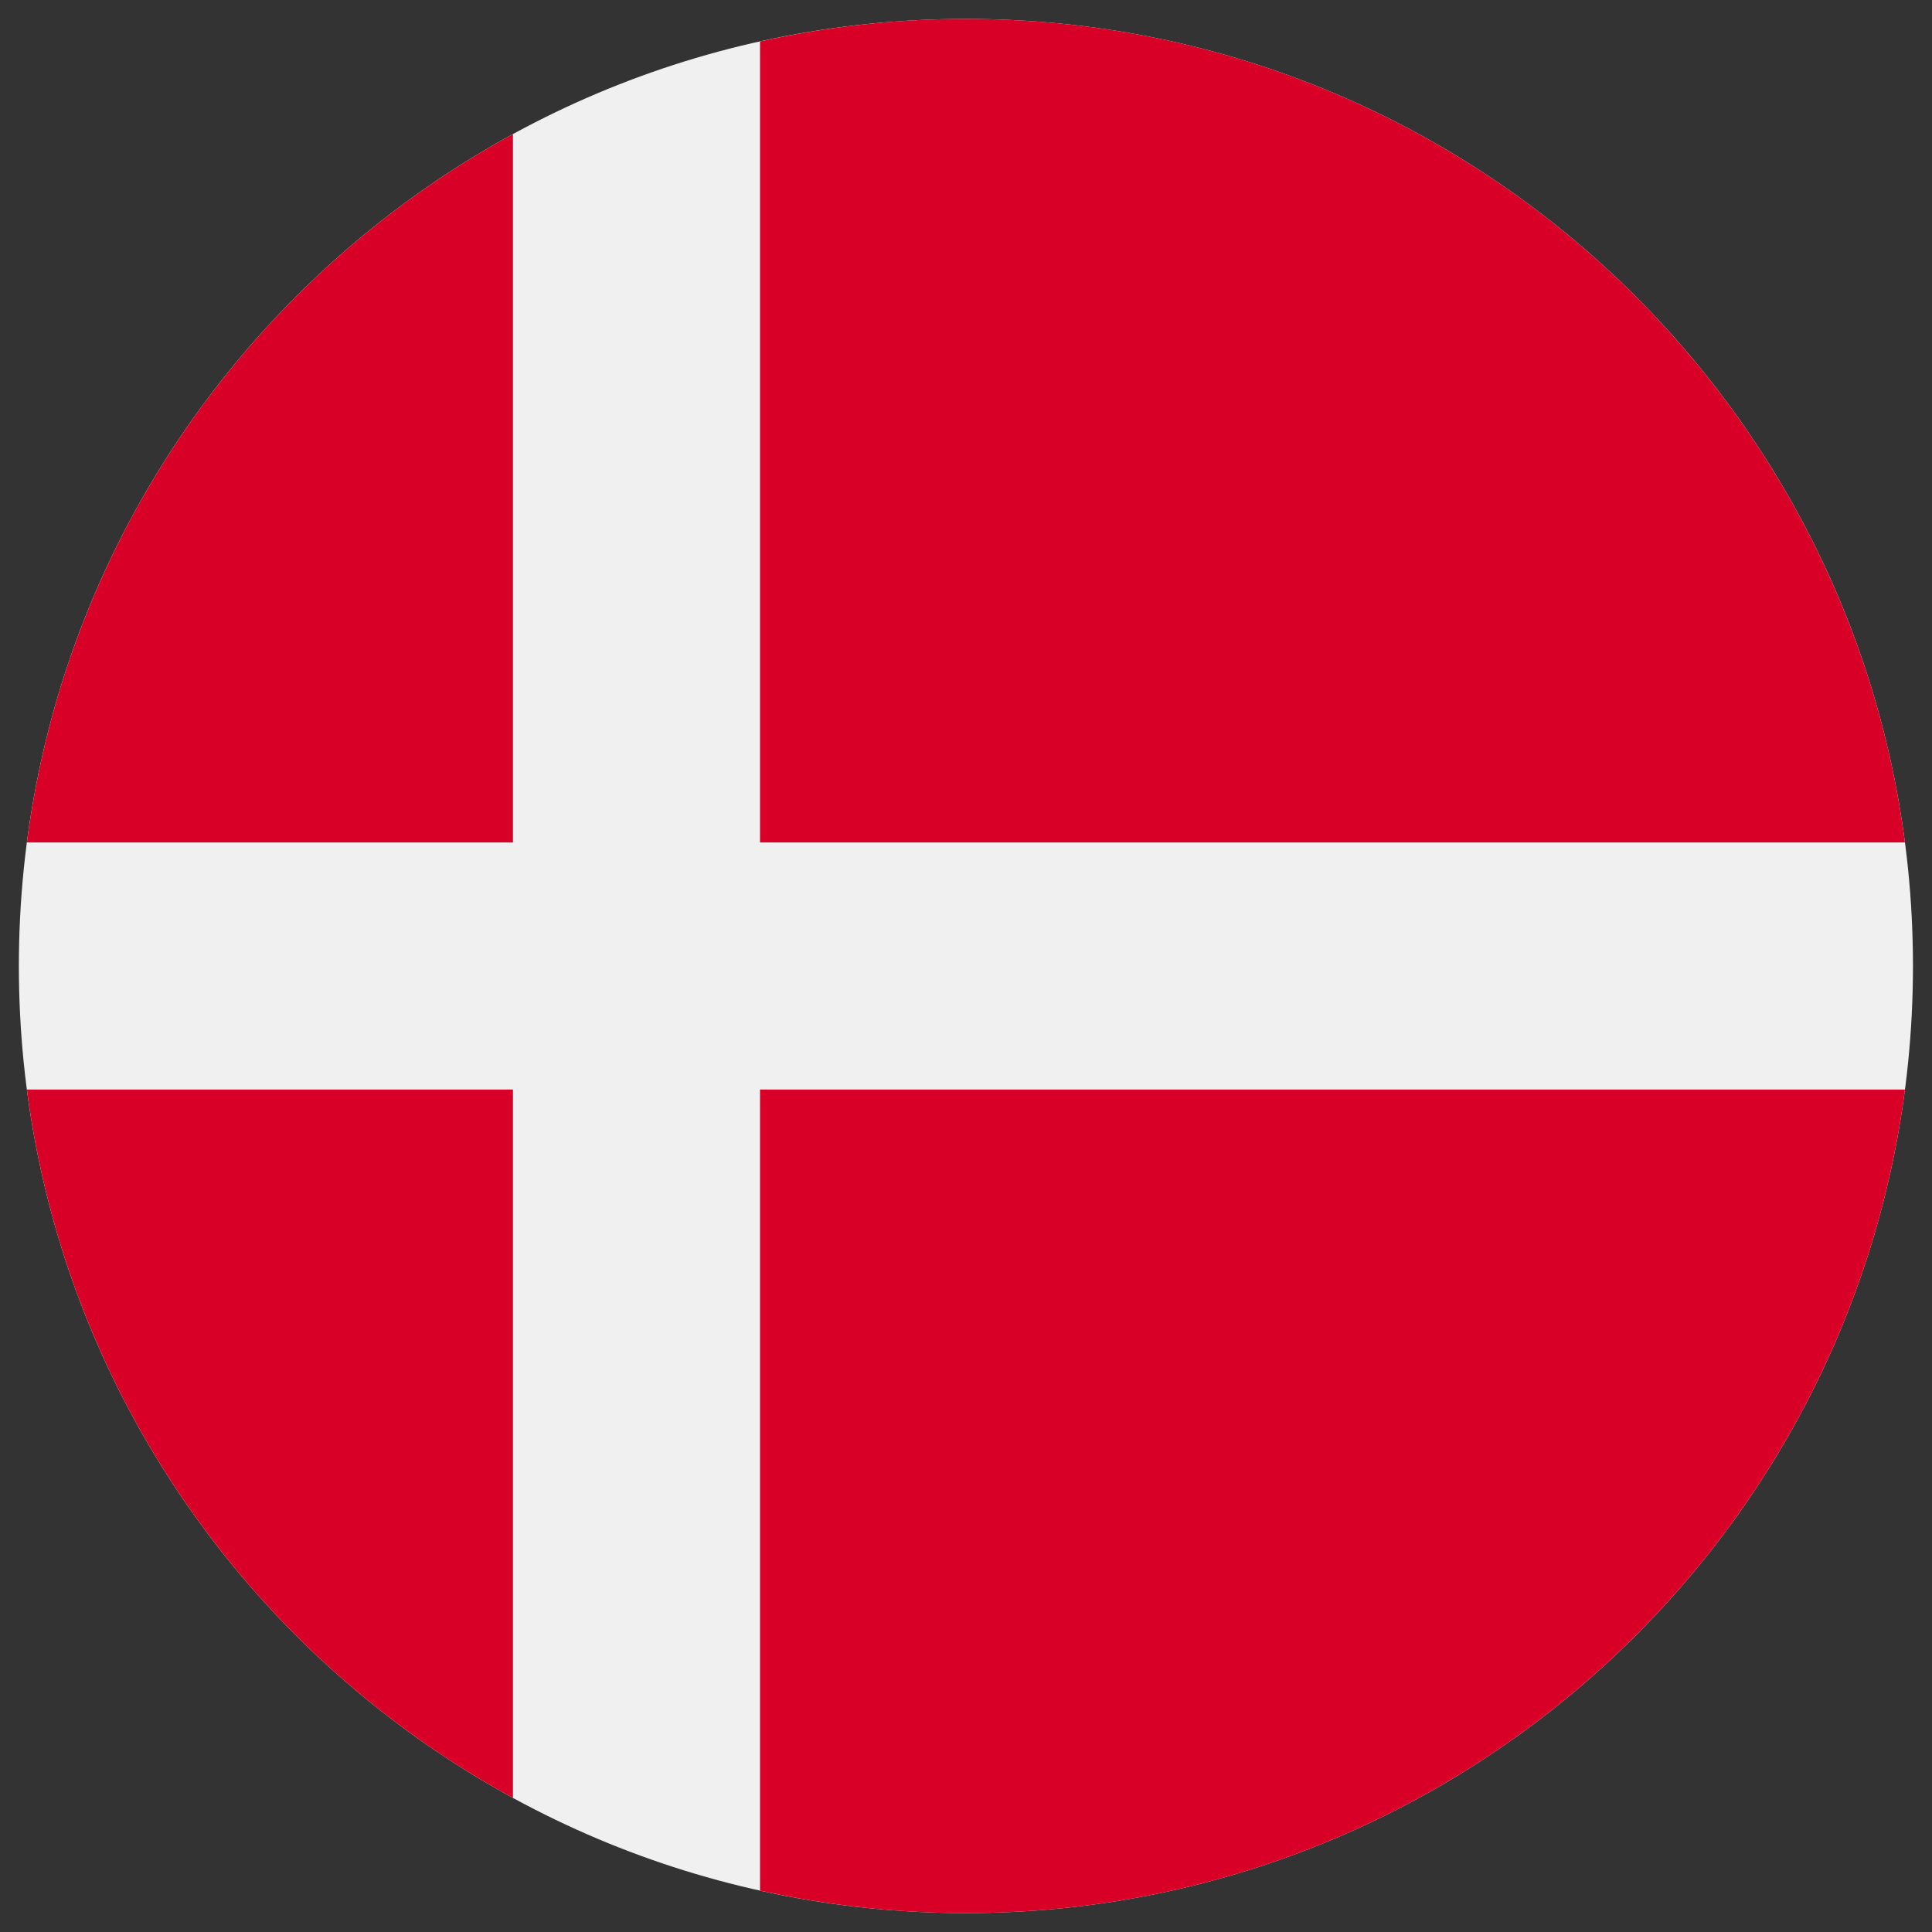 <?xml version="1.0" encoding="UTF-8"?> <svg xmlns="http://www.w3.org/2000/svg" width="34" height="34" viewBox="0 0 34 34" fill="none"><rect x="0" y="0" width="34" height="34" fill="#333333" stroke="none"/><g clip-path="url(#clip0_32488_26361)"><path d="M16.999 33.667C26.203 33.667 33.665 26.205 33.665 17C33.665 7.795 26.203 0.333 16.999 0.333C7.794 0.333 0.332 7.795 0.332 17C0.332 26.205 7.794 33.667 16.999 33.667Z" fill="#F0F0F0"></path><path d="M13.375 14.826H33.524C32.459 6.649 25.466 0.333 16.998 0.333C15.754 0.333 14.542 0.471 13.375 0.73V14.826H13.375Z" fill="#D80027"></path><path d="M9.027 14.826V2.36C4.451 4.857 1.175 9.437 0.473 14.826H9.027V14.826Z" fill="#D80027"></path><path d="M9.027 19.174H0.473C1.175 24.563 4.451 29.143 9.027 31.64L9.027 19.174Z" fill="#D80027"></path><path d="M13.375 19.174V33.271C14.542 33.529 15.754 33.667 16.998 33.667C25.466 33.667 32.459 27.352 33.524 19.174H13.375V19.174Z" fill="#D80027"></path></g><defs><clipPath id="clip0_32488_26361"><rect width="33.333" height="33.333" fill="white" transform="translate(0.332 0.333)"></rect></clipPath></defs></svg> 